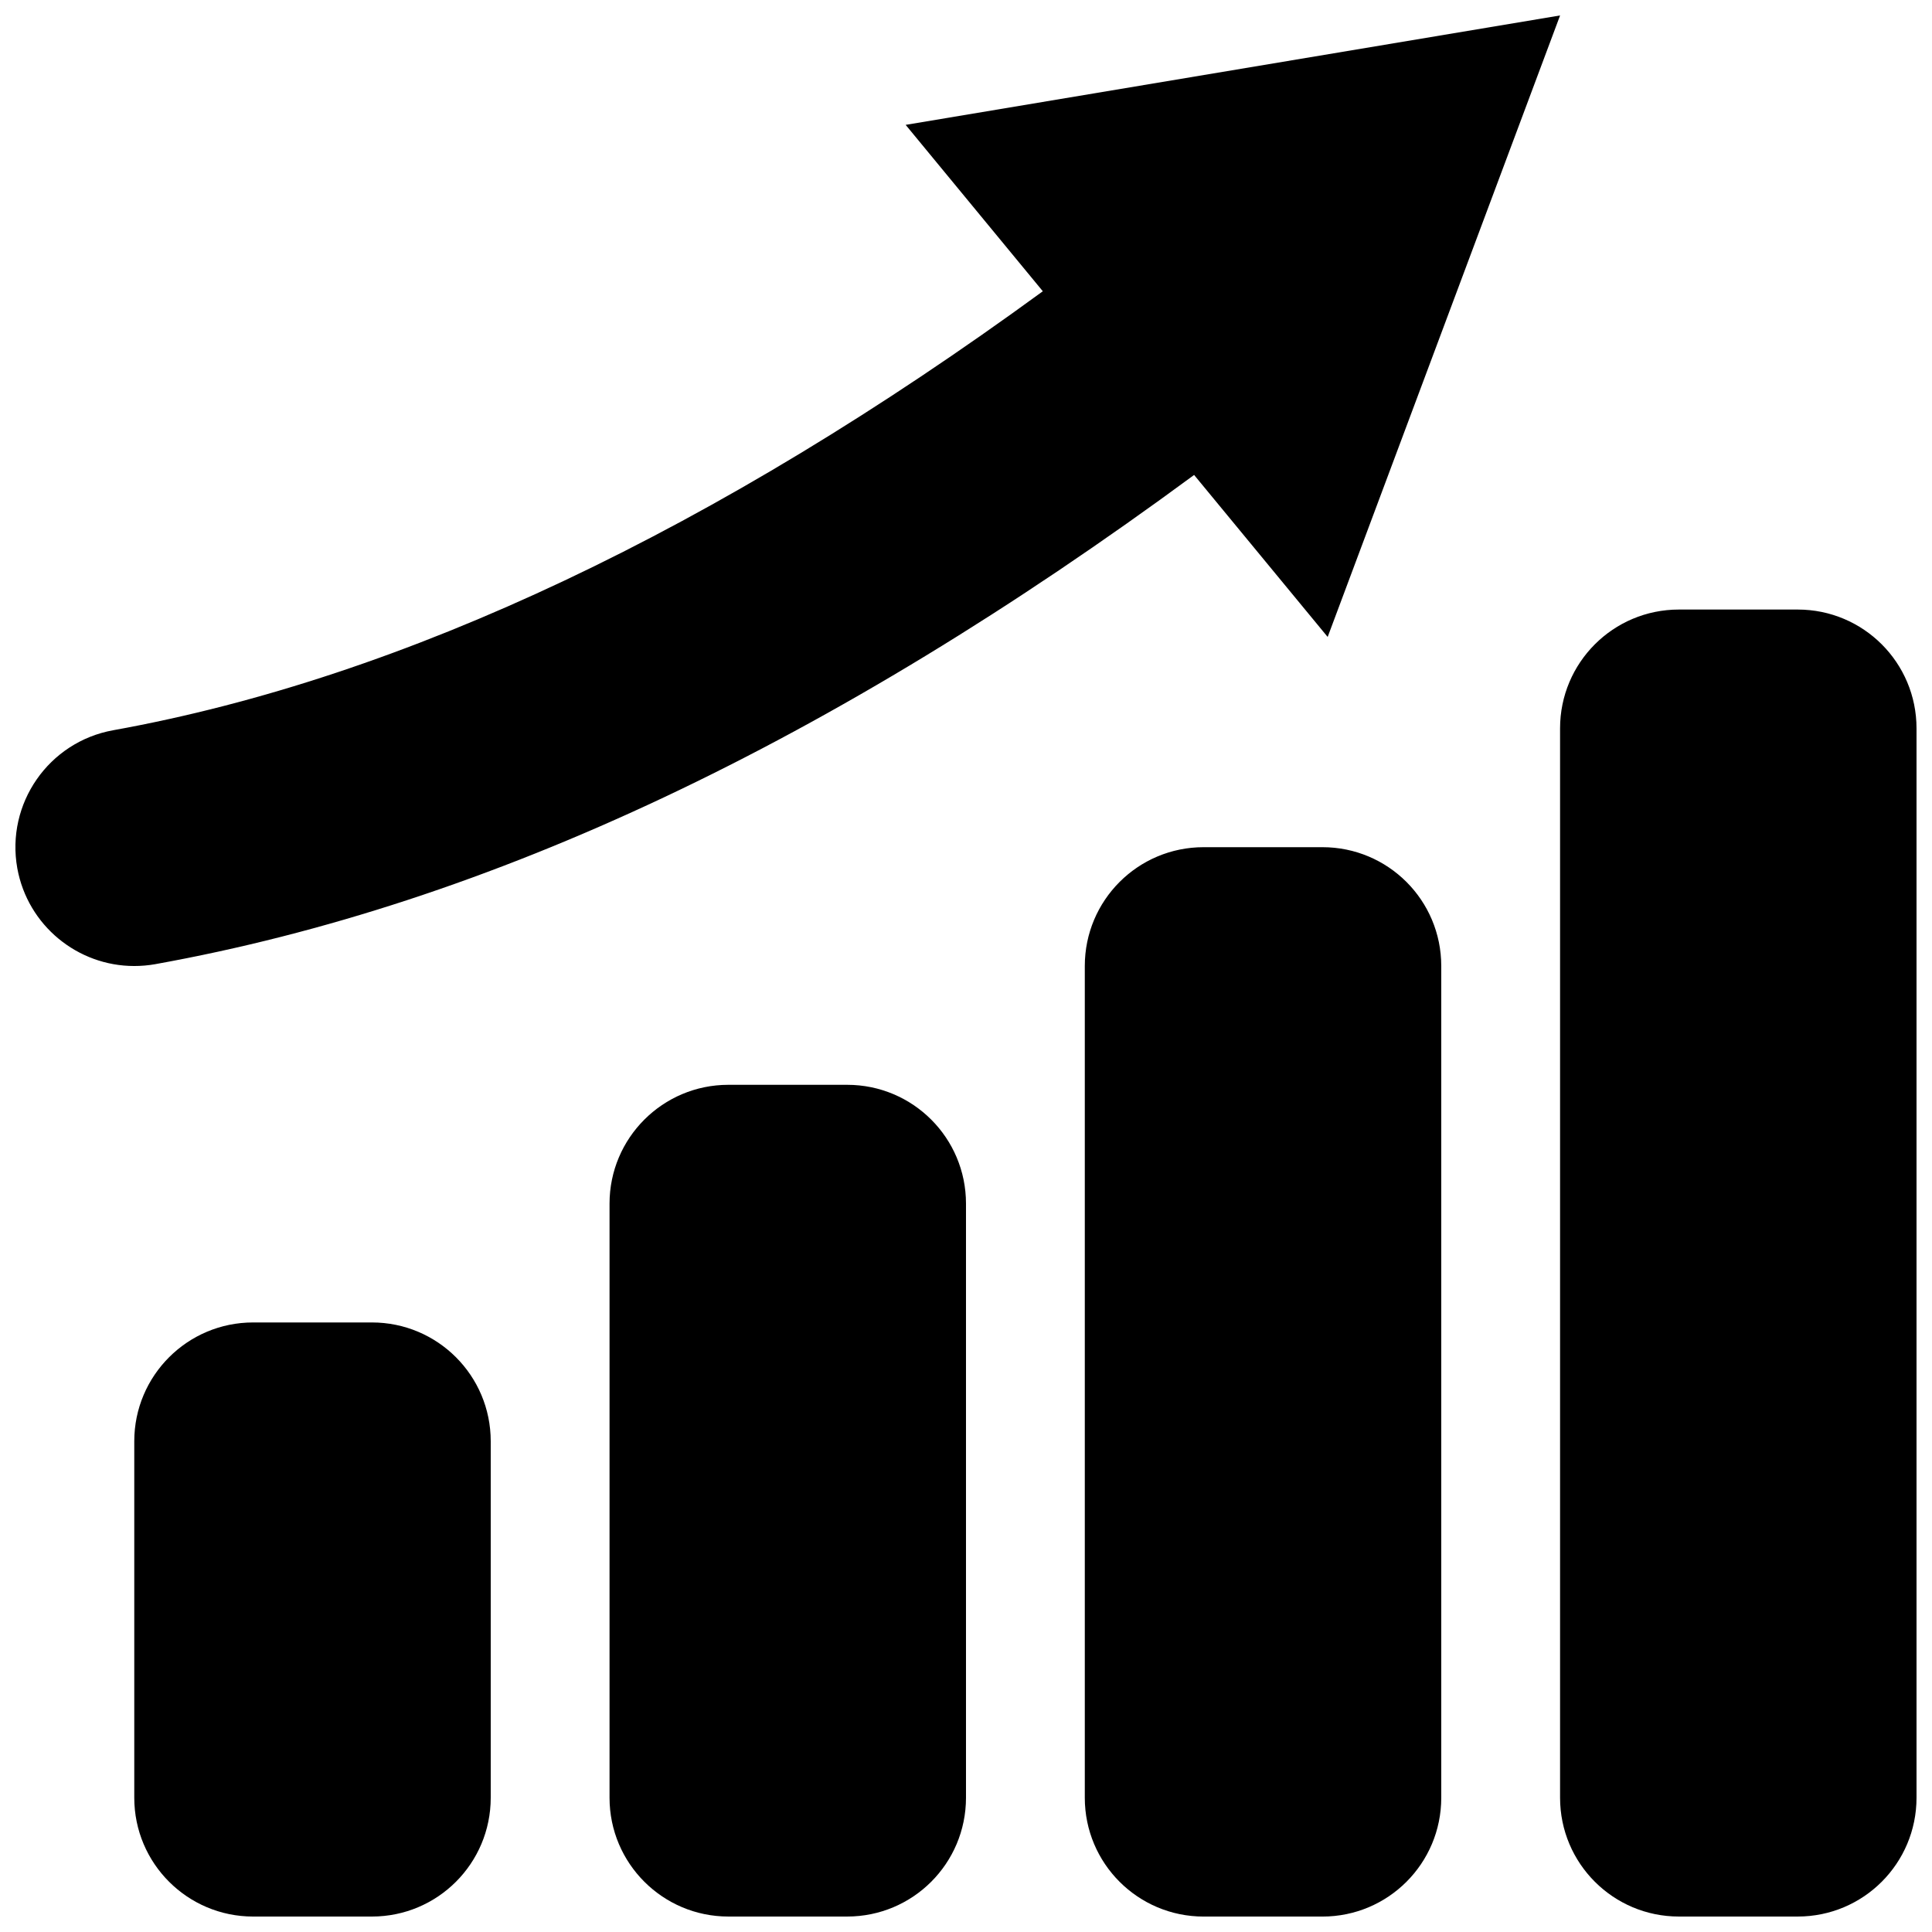 <?xml version="1.0" encoding="UTF-8"?>
<!-- Uploaded to: ICON Repo, www.svgrepo.com, Generator: ICON Repo Mixer Tools -->
<svg width="800px" height="800px" version="1.1" viewBox="144 144 512 512" xmlns="http://www.w3.org/2000/svg">
 <defs>
  <clipPath id="a">
   <path d="m148.09 148.09h503.81v503.81h-503.81z"/>
  </clipPath>
 </defs>
 <g clip-path="url(#a)">
  <path d="m185.18 399.51c-1.906 0.34-3.781 0.492-5.629 0.492-14.945 0-28.195-10.703-30.965-25.891-3.074-17.129 8.305-33.52 25.43-36.594 77.09-13.898 159.9-53.199 246.34-116.33l-36.348-44.098 173.43-28.996-61.594 164.7-35.395-42.926c-96.242 70.906-186.53 113.65-275.27 129.64zm57.379 94.953h-31.488c-17.375 0-31.488 14.086-31.488 31.488v94.465c0 17.406 14.113 31.488 31.488 31.488h31.488c17.406 0 31.488-14.086 31.488-31.488v-94.465c0-17.402-14.082-31.488-31.488-31.488zm251.9-125.95h-31.488c-17.406 0-31.488 14.086-31.488 31.488v220.42c0 17.406 14.086 31.488 31.488 31.488h31.488c17.406 0 31.488-14.086 31.488-31.488v-220.42c0-17.406-14.082-31.488-31.488-31.488zm125.95-62.977h-31.488c-17.406 0-31.488 14.086-31.488 31.488v283.39c0 17.406 14.086 31.488 31.488 31.488h31.488c17.406 0 31.488-14.086 31.488-31.488v-283.39c0-17.406-14.082-31.488-31.488-31.488zm-251.9 125.95h-31.488c-17.375 0-31.488 14.086-31.488 31.488v157.44c0 17.406 14.113 31.488 31.488 31.488h31.488c17.406 0 31.488-14.086 31.488-31.488v-157.44c0-17.406-14.086-31.488-31.488-31.488z"/>
 </g>
</svg>